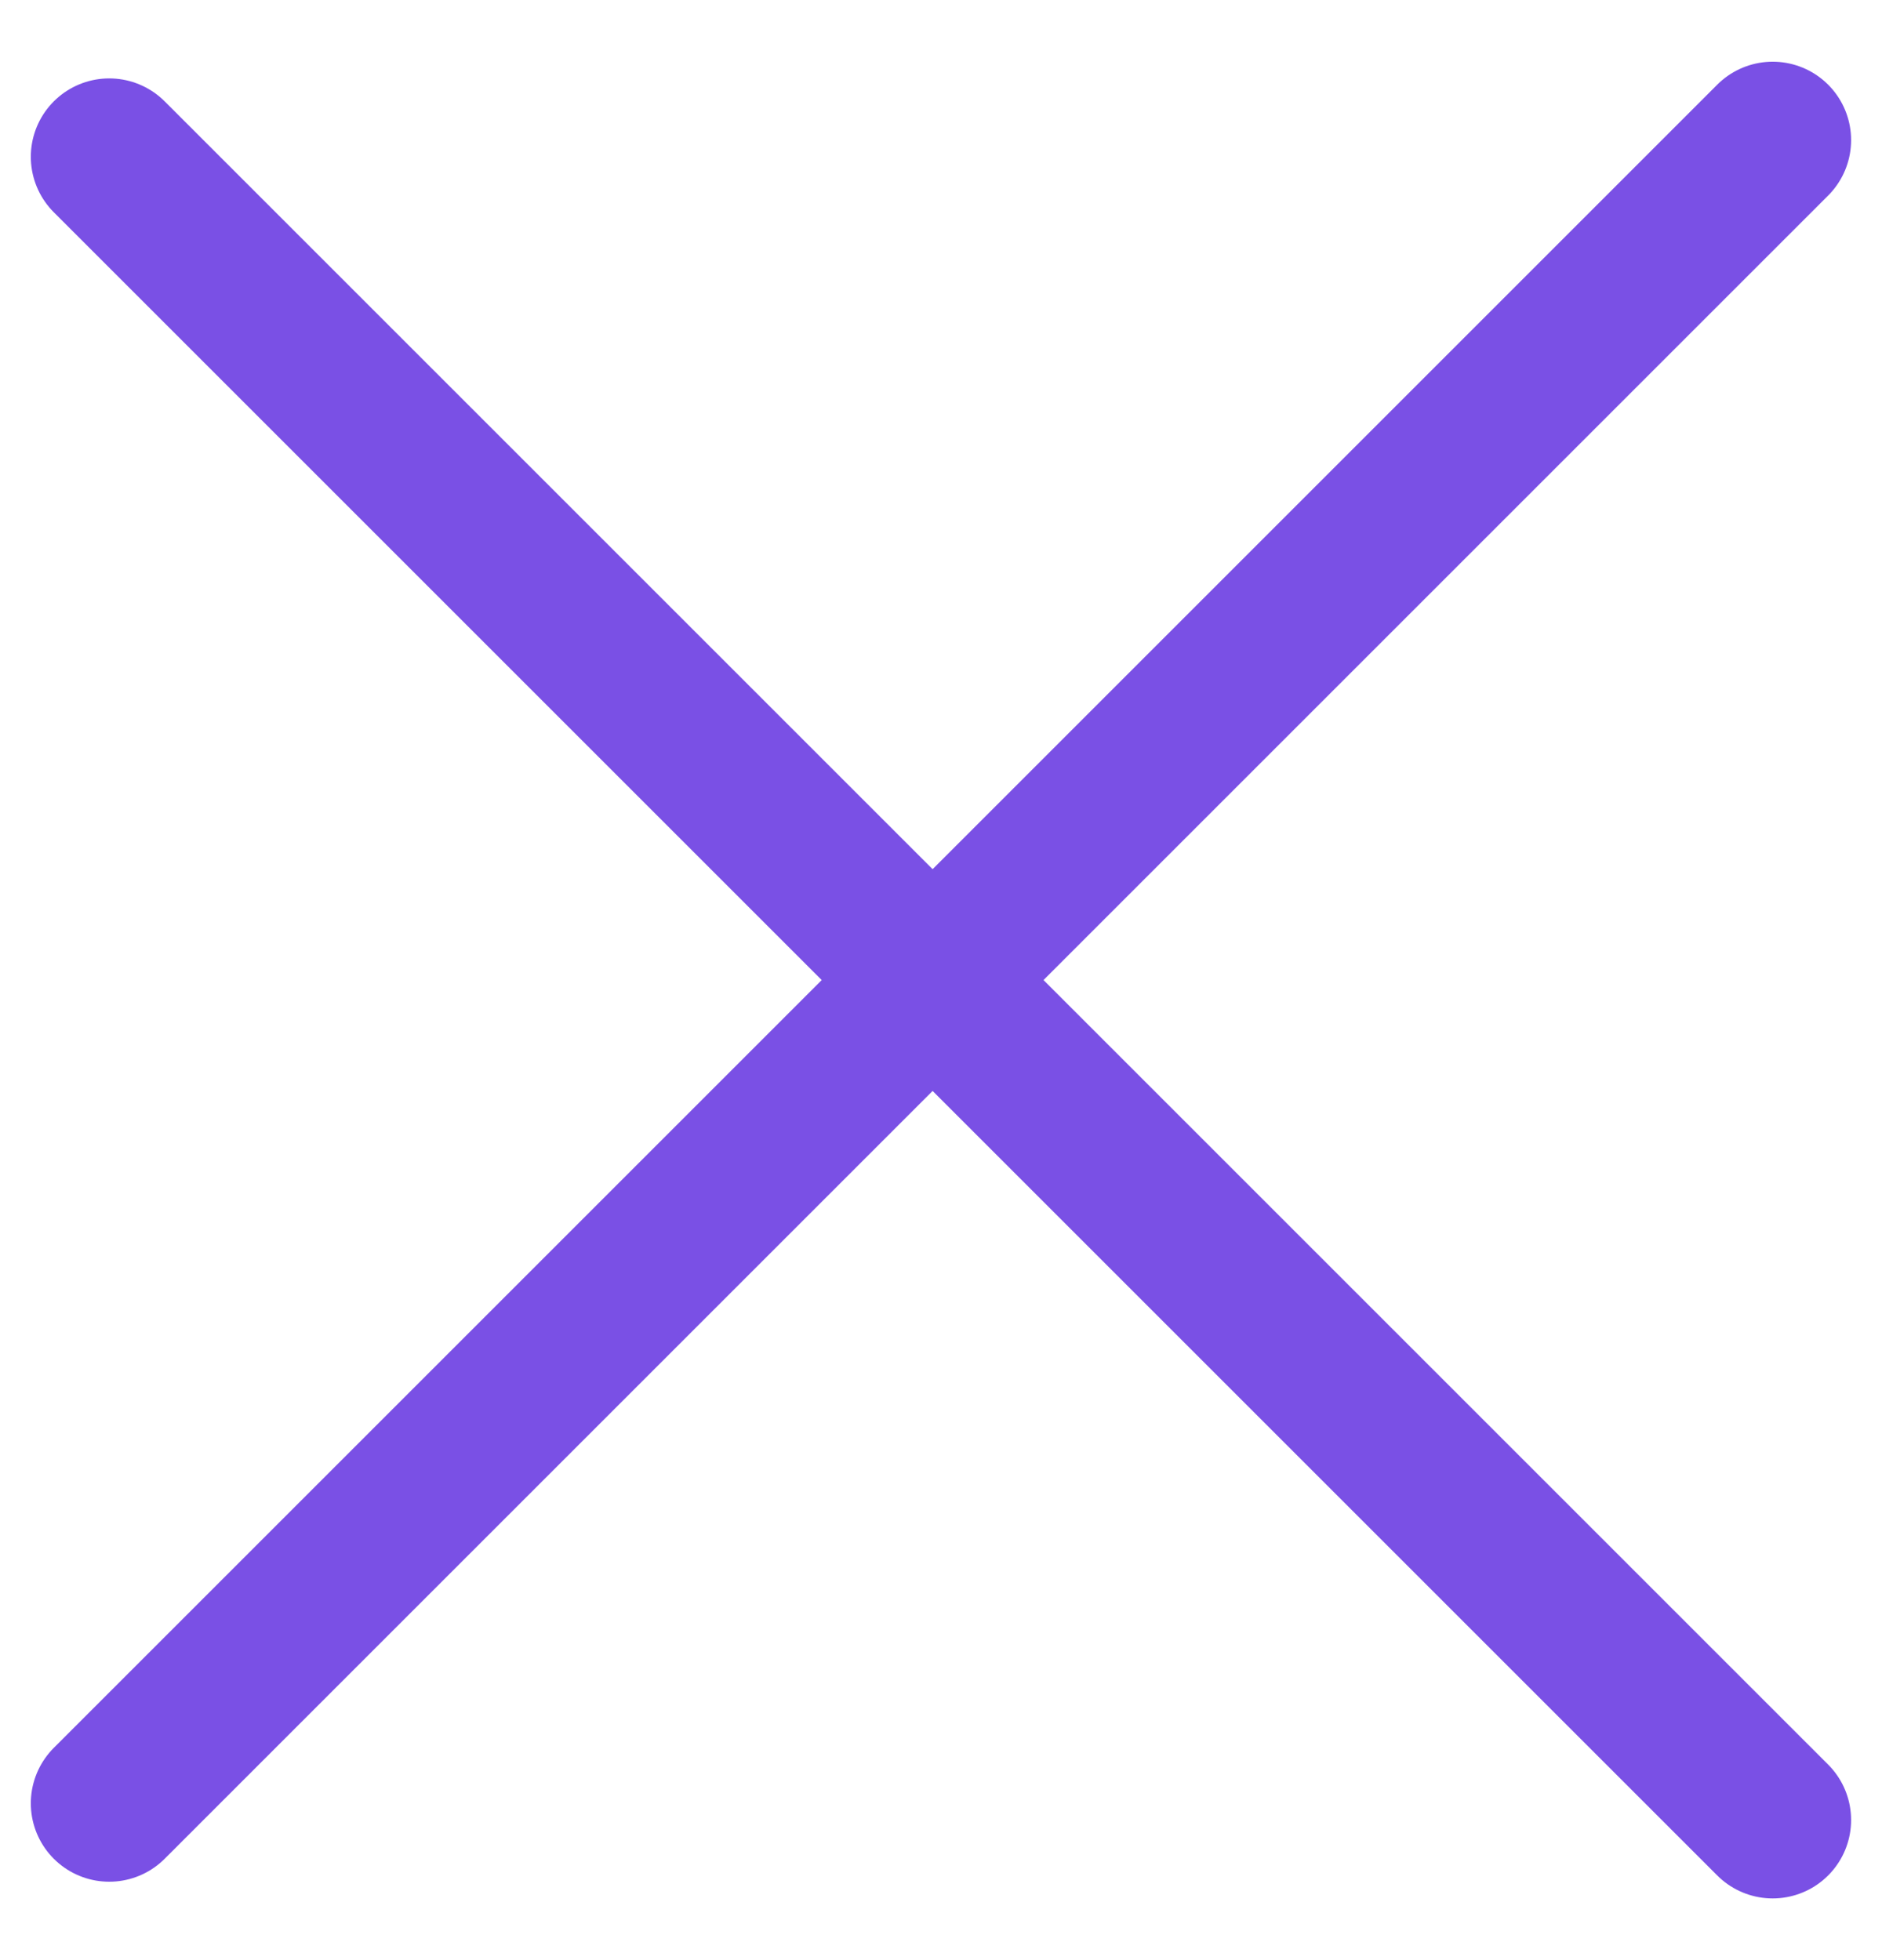 <svg width="24" height="25" viewBox="0 0 24 25" fill="none" xmlns="http://www.w3.org/2000/svg">
  <path d="M1.393 2L22.606 23.213" stroke="#7a50e5" stroke-width="2" stroke-linecap="round" stroke-linejoin="round"></path>
  <path d="M1.393 23L22.606 1.787" stroke="#7a50e5" stroke-width="2" stroke-linecap="round" stroke-linejoin="round"></path>
</svg>